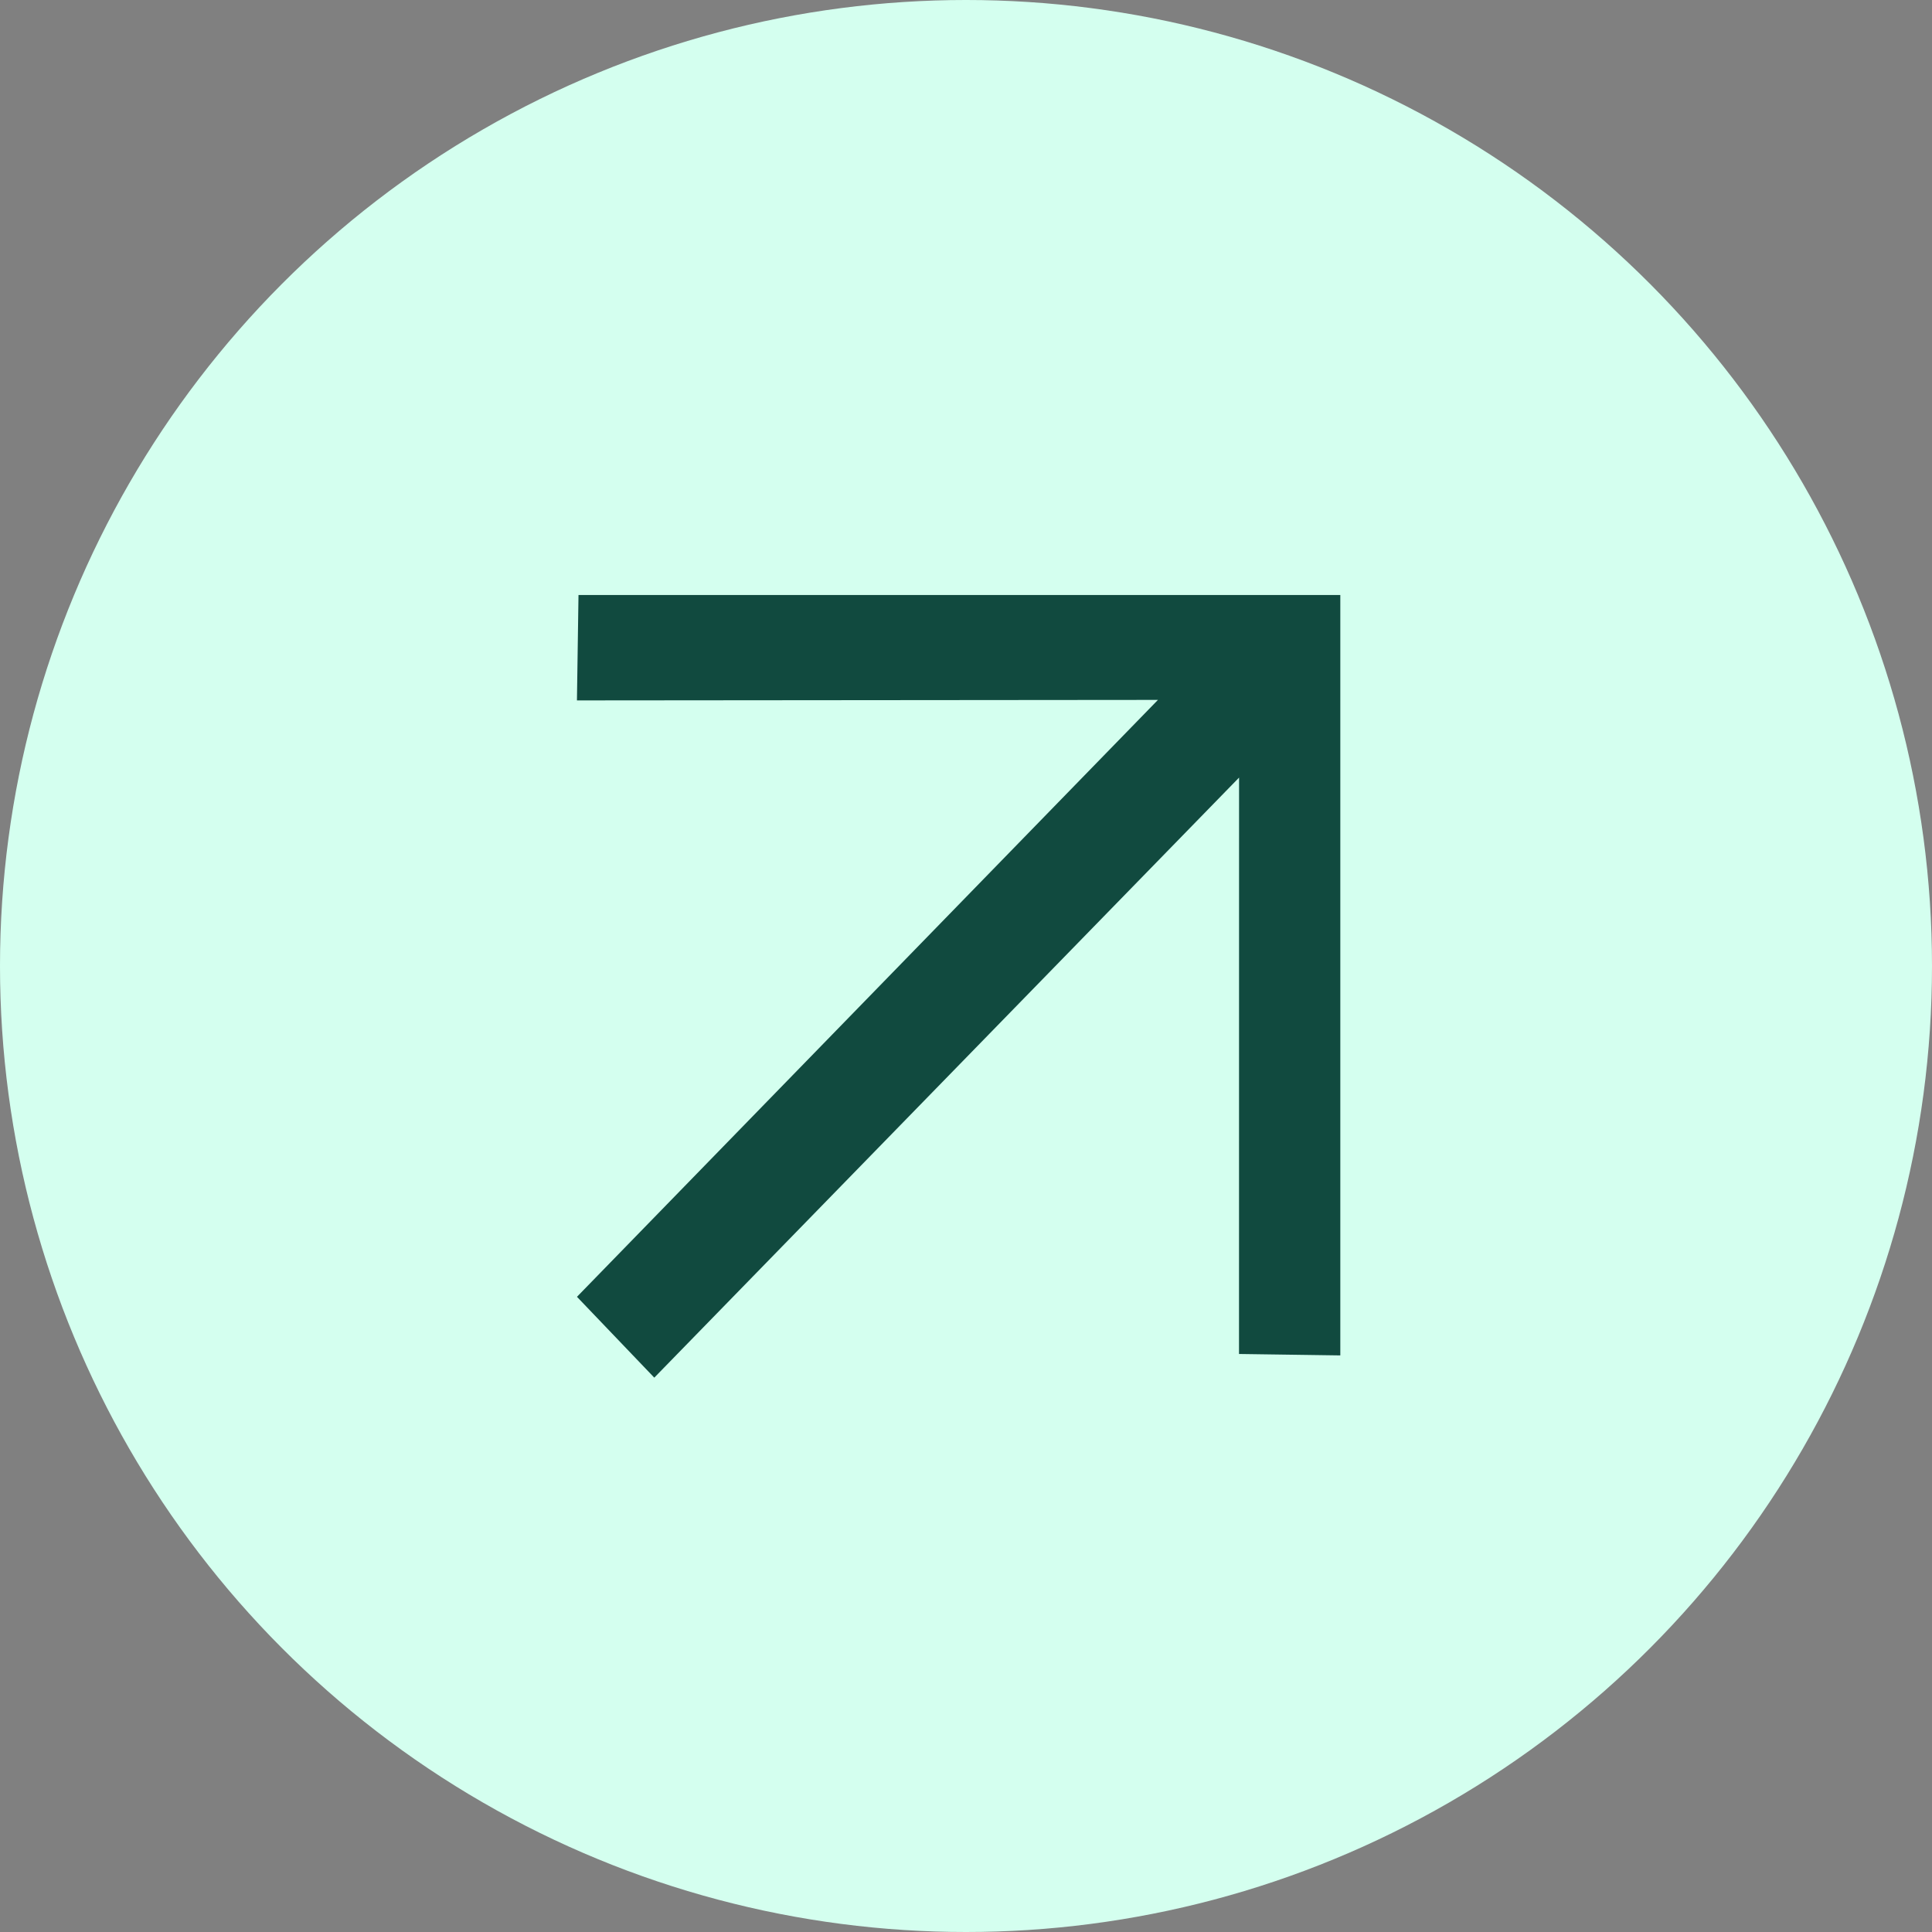<svg xmlns="http://www.w3.org/2000/svg" xmlns:xlink="http://www.w3.org/1999/xlink" width="170" height="170" viewBox="0 0 170 170">
  <rect x="0" y="0" width="170" height="170" fill="#808080" stroke="none"/>
  <defs>
    <clipPath id="clip-path">
      <rect id="Rectangle_739" data-name="Rectangle 739" width="94.711" height="94.817" fill="#114a3f"/>
    </clipPath>
  </defs>
  <g id="Group_312" data-name="Group 312" transform="translate(-130 -2537)">
    <circle id="Ellipse_20" data-name="Ellipse 20" cx="85" cy="85" r="85" transform="translate(130 2537)" fill="#d4ffef"/>
    <g id="Group_182" data-name="Group 182" transform="translate(214.343 2689.858) rotate(-135)">
      <g id="Group_154" data-name="Group 154" transform="translate(0 0)" clip-path="url(#clip-path)">
        <path id="Path_859" data-name="Path 859" d="M52.132,73.506,88.25,37.325l6.462,6.656c-15.733,15.731-31.7,31.691-47.4,47.4L0,44.068l6.392-6.214L42.251,73.72,41.3,0l9.841.219Z" transform="translate(0 3.44)" fill="#114a3f"/>
      </g>
    </g>
  </g>
</svg>